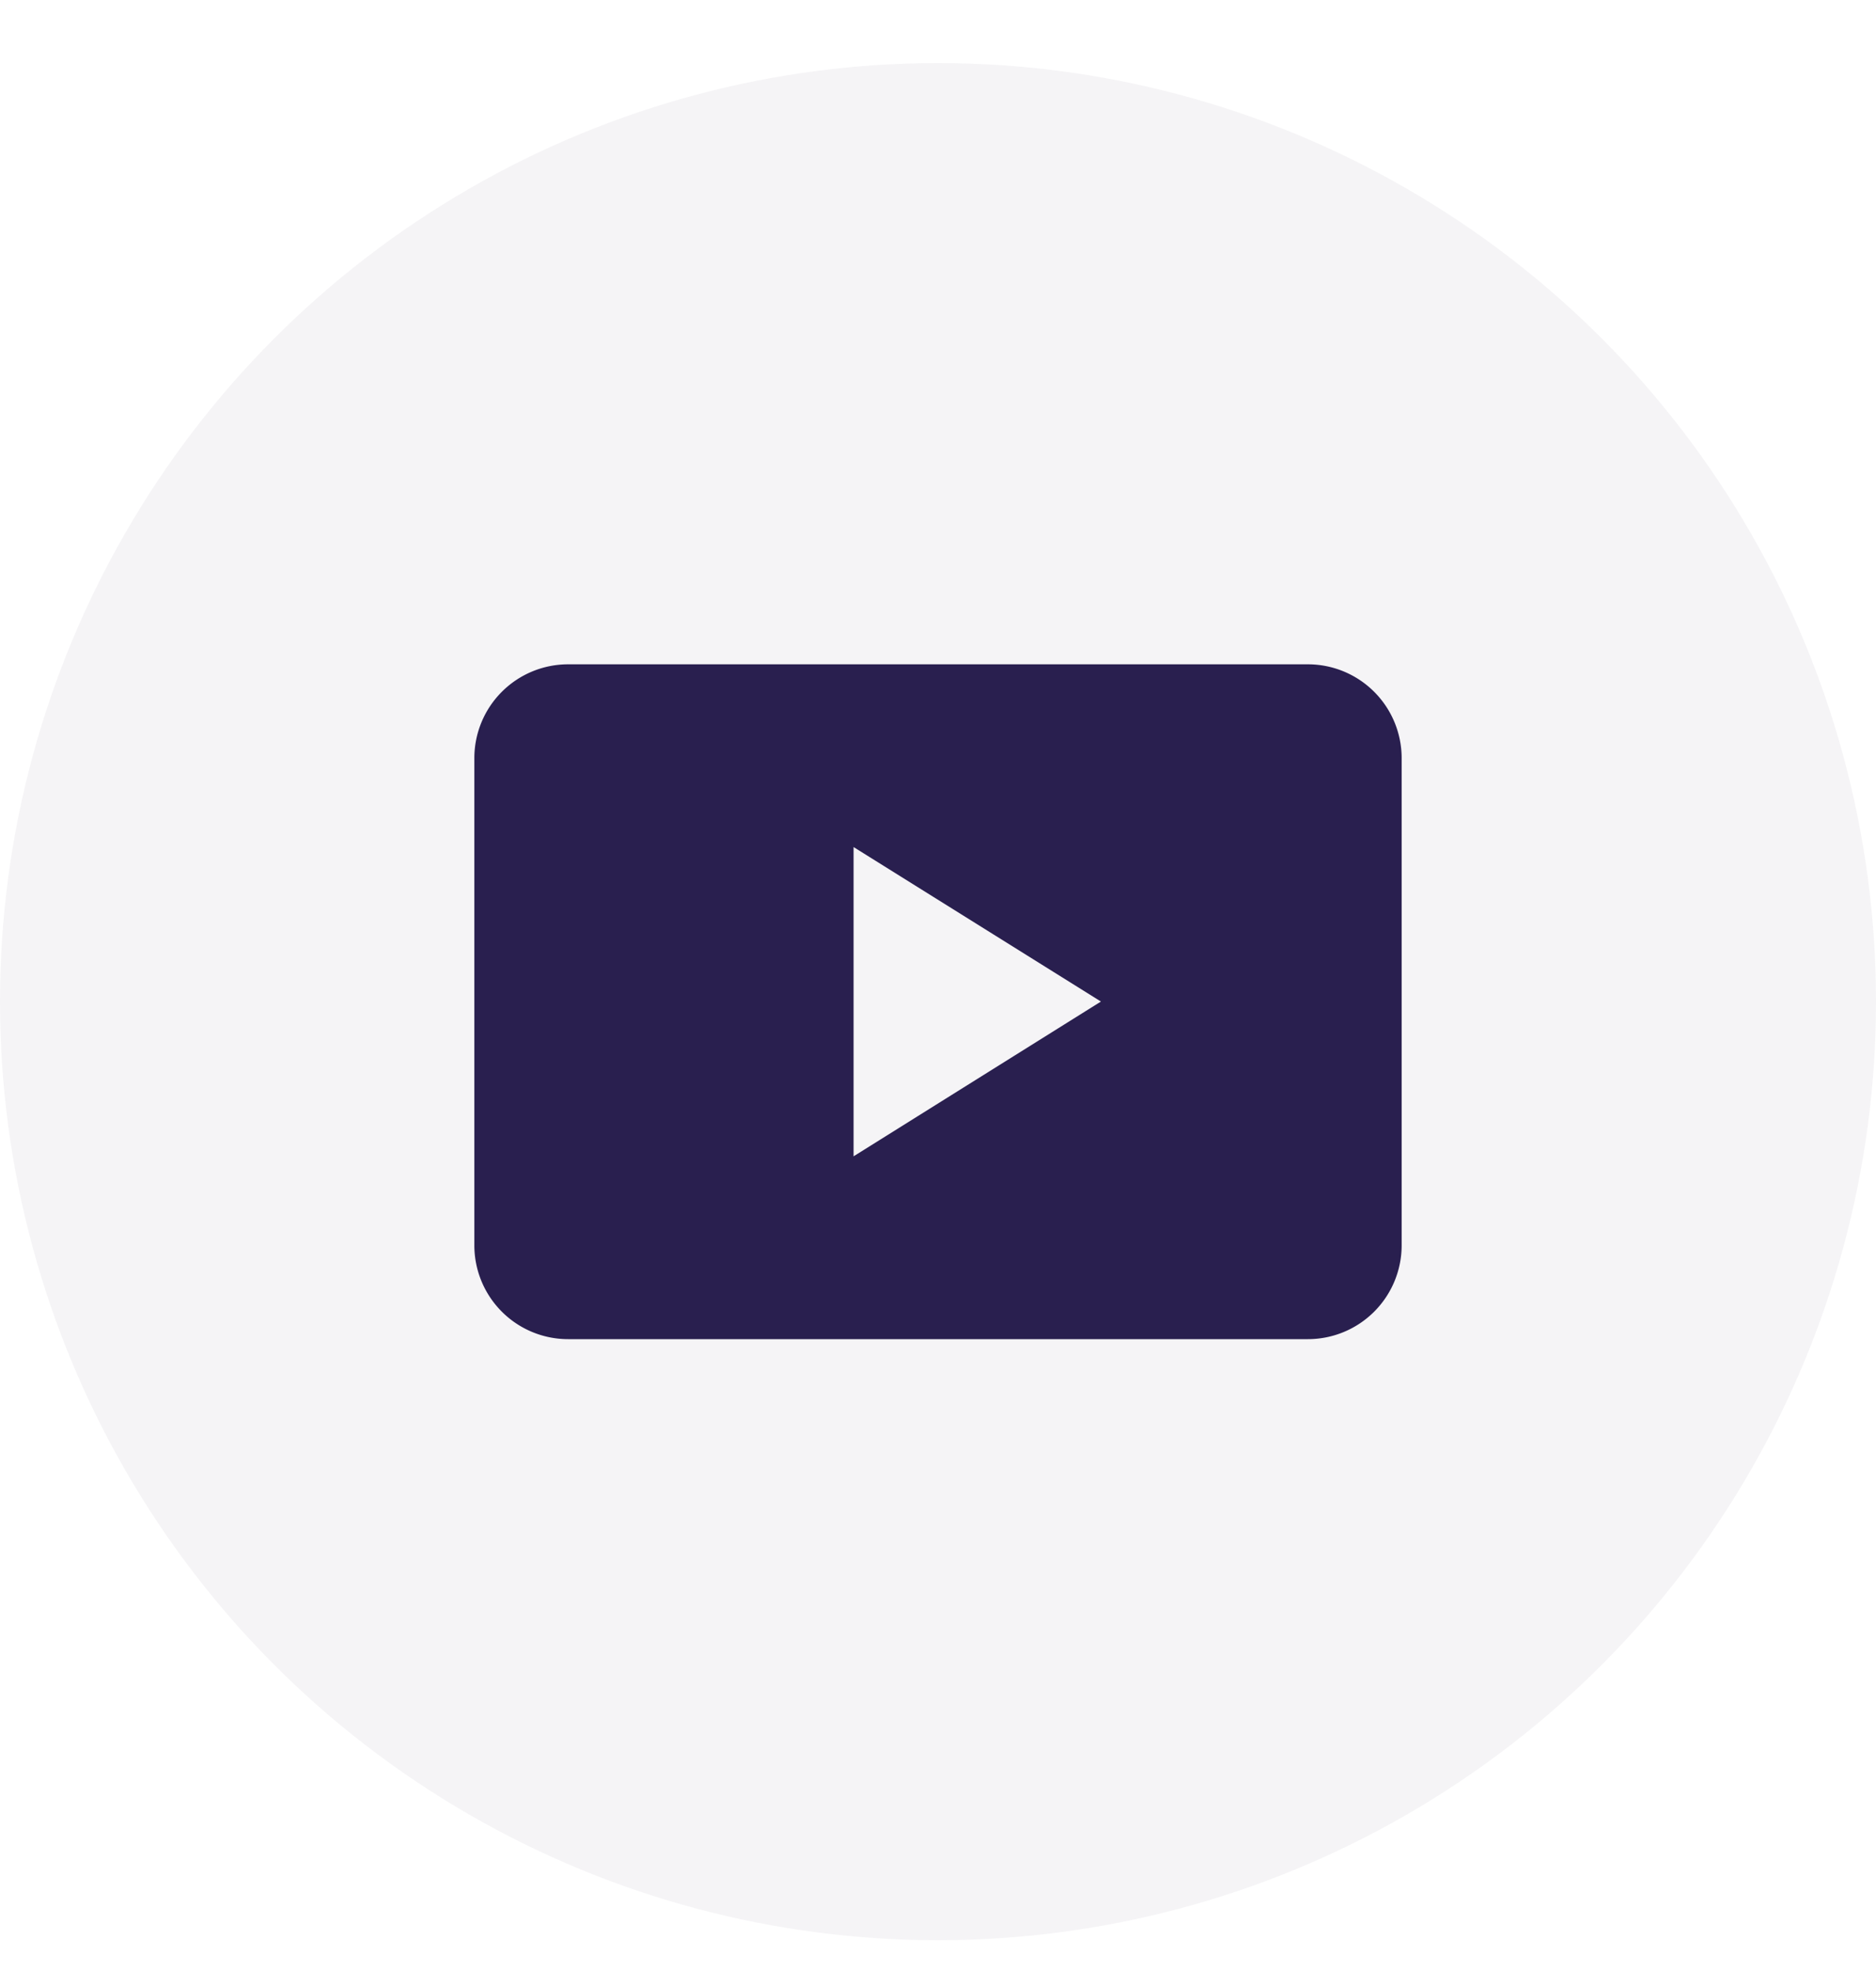 <svg xmlns="http://www.w3.org/2000/svg" width="20" height="21" fill="none"><circle cx="10" cy="10.672" r="10" fill="#291F4F" fill-opacity=".05"/><path fill="#291F4F" d="M13.943 7.078a1 1 0 0 1 1 1v5.19a1 1 0 0 1-1 1H6.057a1 1 0 0 1-1-1v-5.19a1 1 0 0 1 1-1h7.886ZM9.1 12.32l2.637-1.649L9.1 9.025v3.296Z"/></svg>